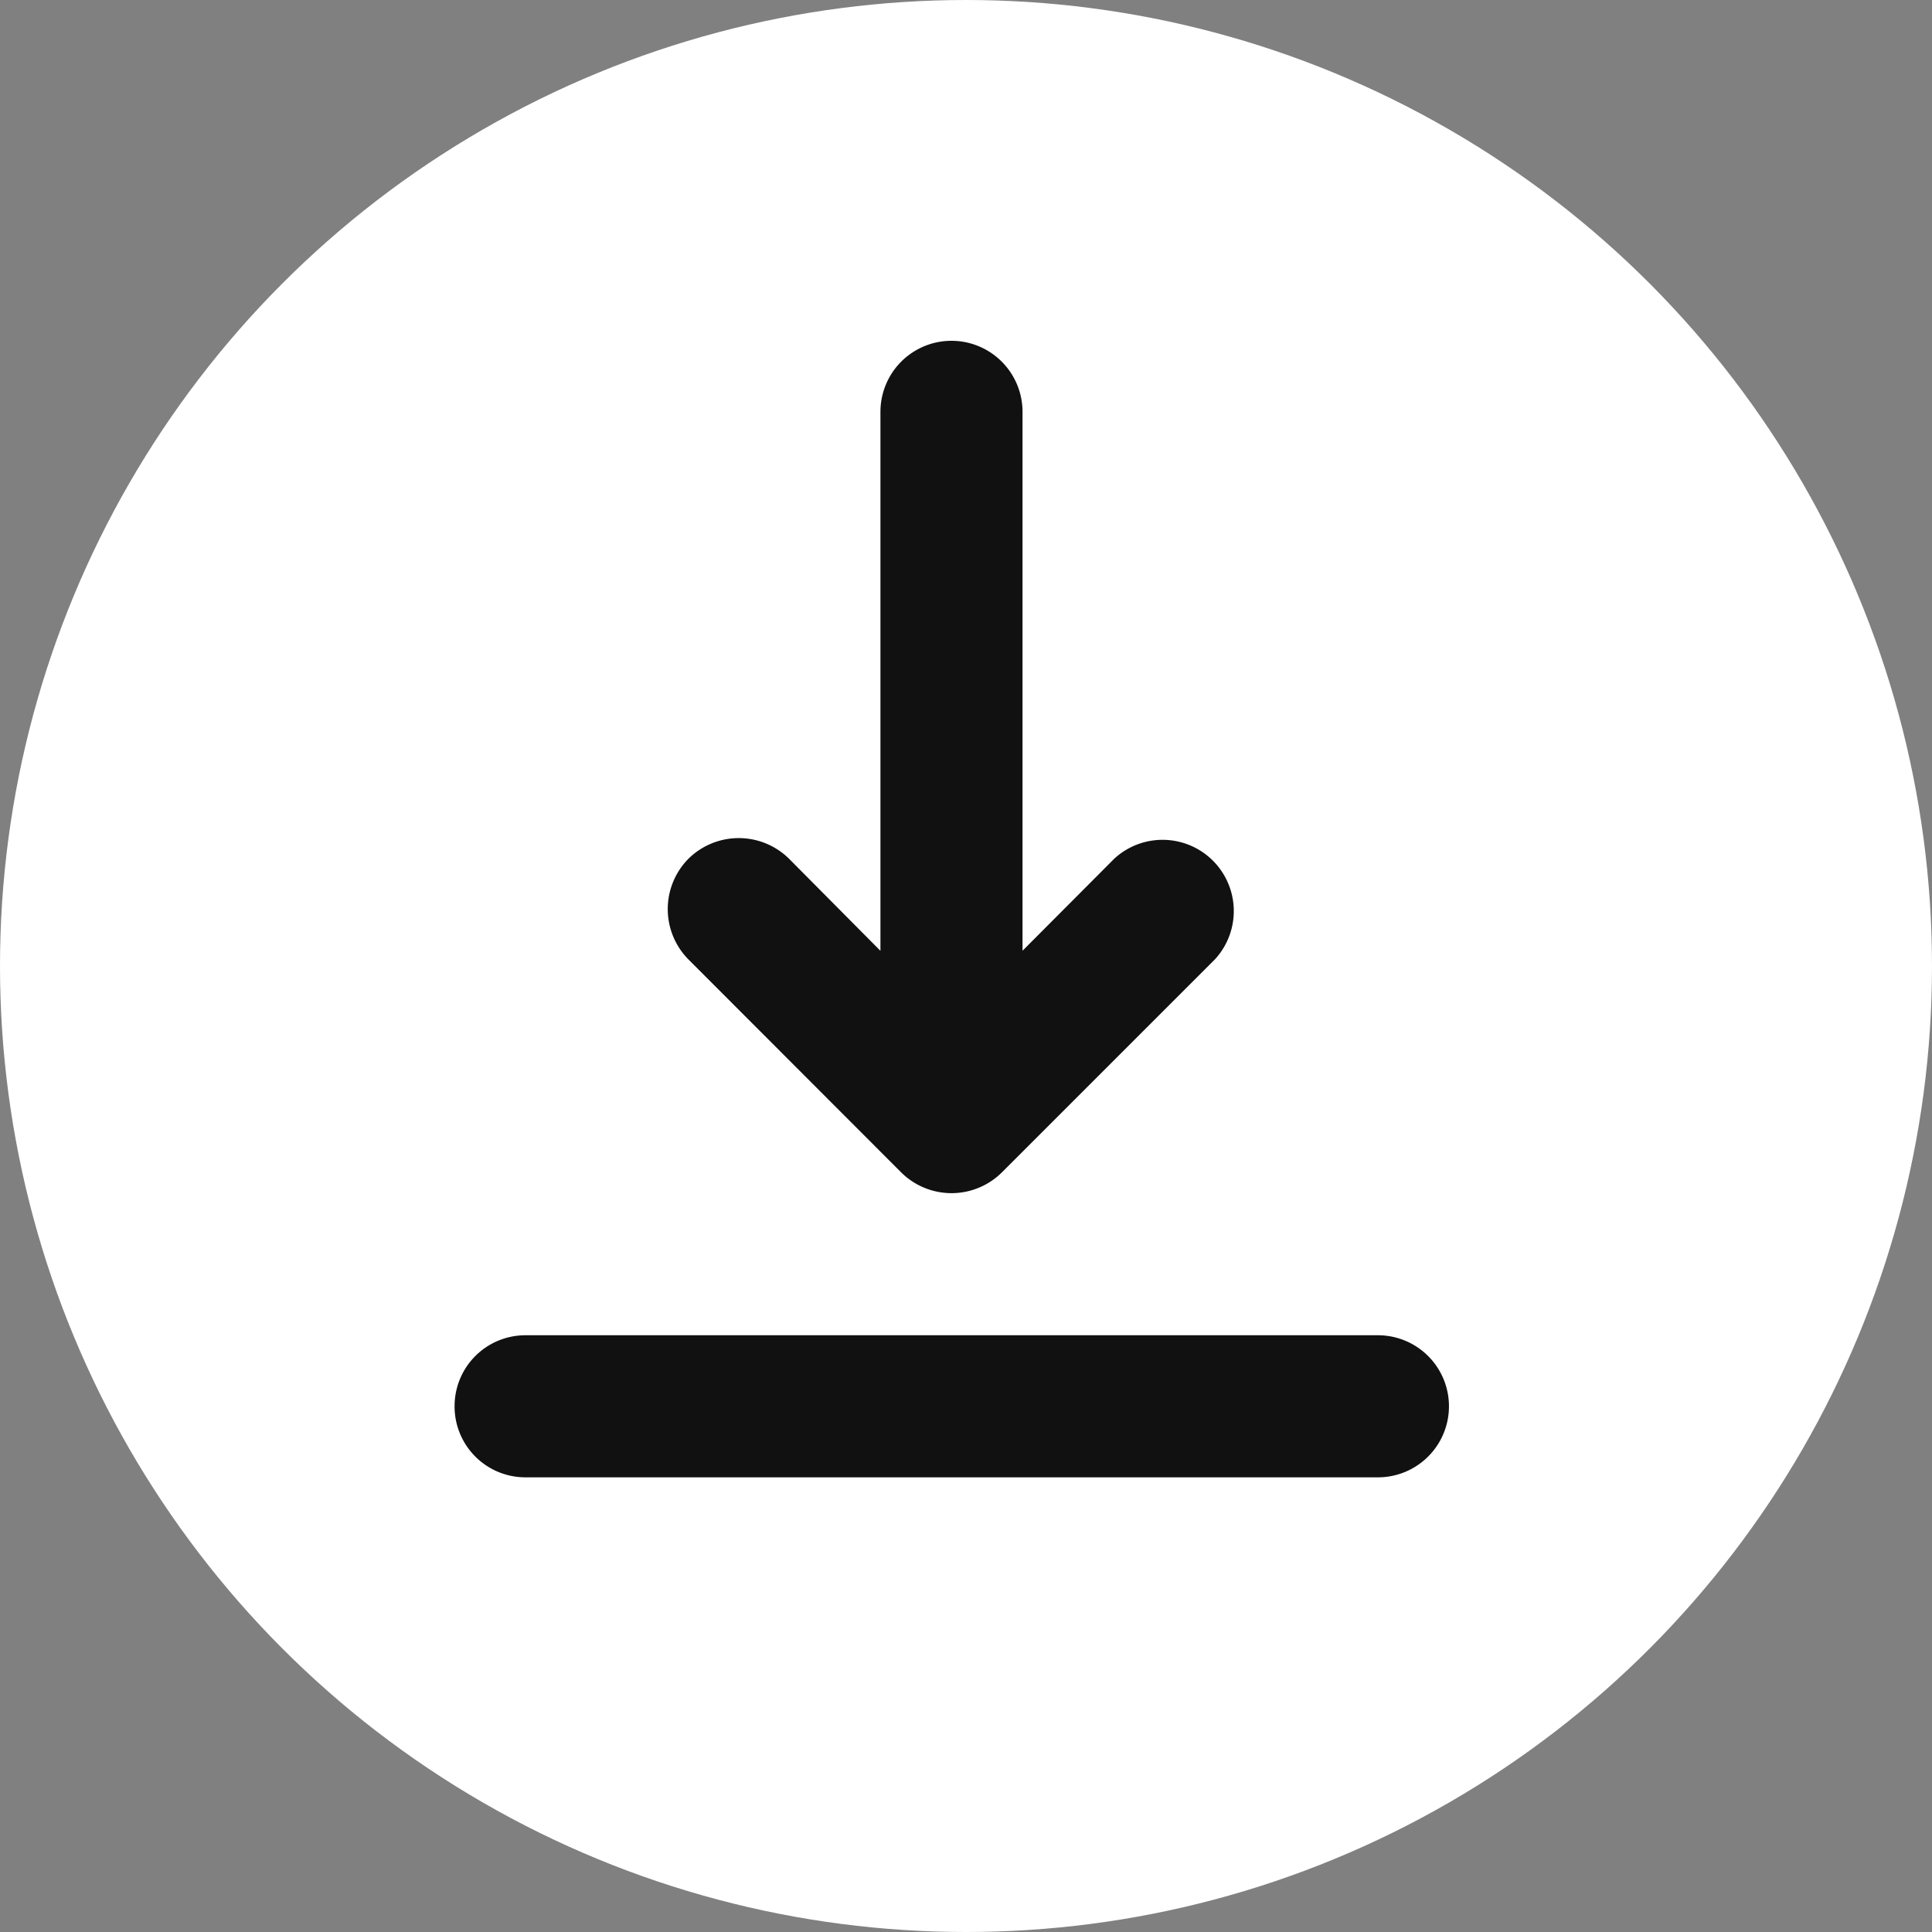 <svg xmlns="http://www.w3.org/2000/svg" width="24.952" height="24.952" data-name="グループ 29508"><rect width="100%" height="100%" fill="#808080" stroke="none"/><circle cx="12.476" cy="12.476" r="12.476" fill="#fff" data-name="楕円形 222"/><path fill="#111" fill-rule="evenodd" d="M5.871 18.162a.915.915 0 0 1 .917-.917h11.008a.917.917 0 0 1 0 1.835H6.788a.915.915 0 0 1-.917-.918m3.02-7.071a.925.925 0 0 1 1.3 0l1.18 1.189V5.319a.917.917 0 1 1 1.835 0v6.96l1.185-1.189a.92.92 0 0 1 1.3 1.3l-2.752 2.752a.923.923 0 0 1-1.3 0l-2.748-2.751a.925.925 0 0 1 0-1.3" data-name="パス 38645"/></svg>